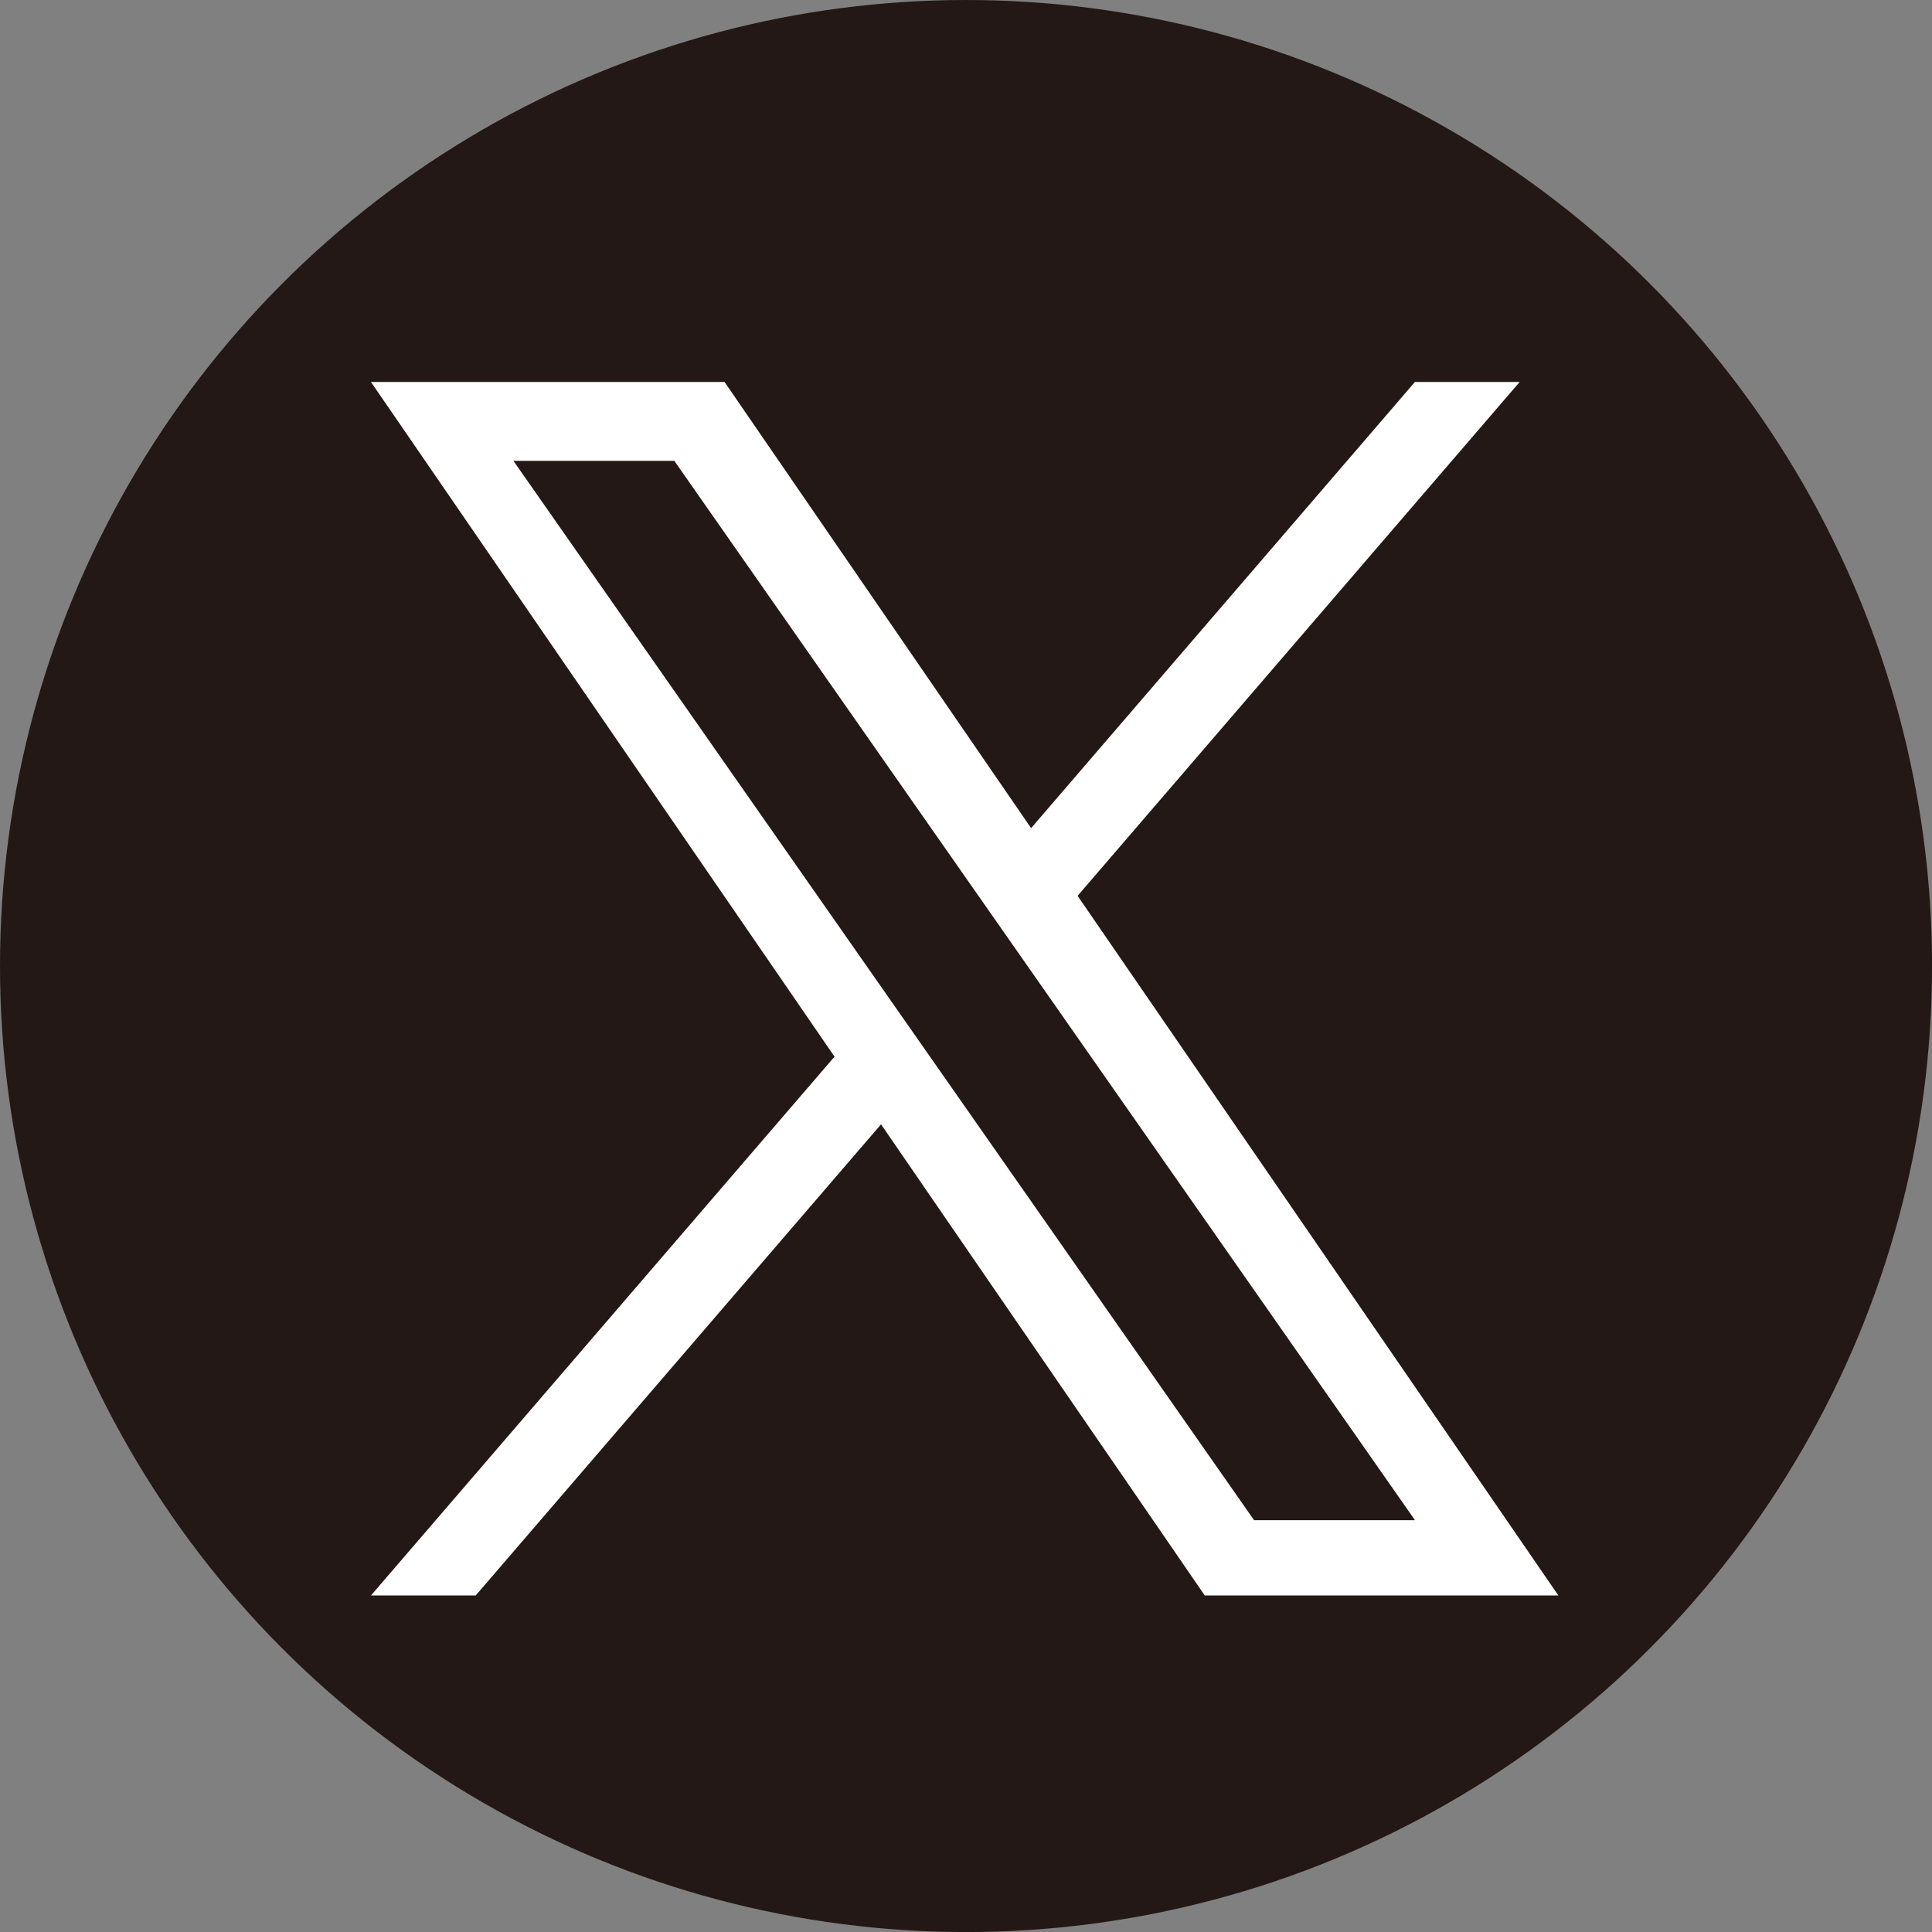 <?xml version="1.0" encoding="UTF-8"?>
<svg id="_レイヤー_1" data-name="レイヤー 1" xmlns="http://www.w3.org/2000/svg" viewBox="0 0 417.39 417.39">
  <rect x="0" y="0" width="417.39" height="417.39" fill="#808080" stroke="none"/>
  <defs>
    <style>
      .cls-1 {
        fill: #fff;
      }

      .cls-2 {
        fill: #231815;
      }
    </style>
  </defs>
  <circle class="cls-2" cx="208.7" cy="208.7" r="208.7"/>
  <path class="cls-1" d="M232.81,193.53l95.5-111.01h-22.63l-82.92,96.39-66.23-96.39h-76.39l100.15,145.76-100.15,116.41h22.63l87.57-101.79,69.94,101.79h76.39l-103.87-151.16h0ZM201.81,229.56l-10.15-14.51-80.74-115.49h34.76l65.16,93.2,10.15,14.51,84.7,121.15h-34.76l-69.12-98.86h0Z"/>
</svg>